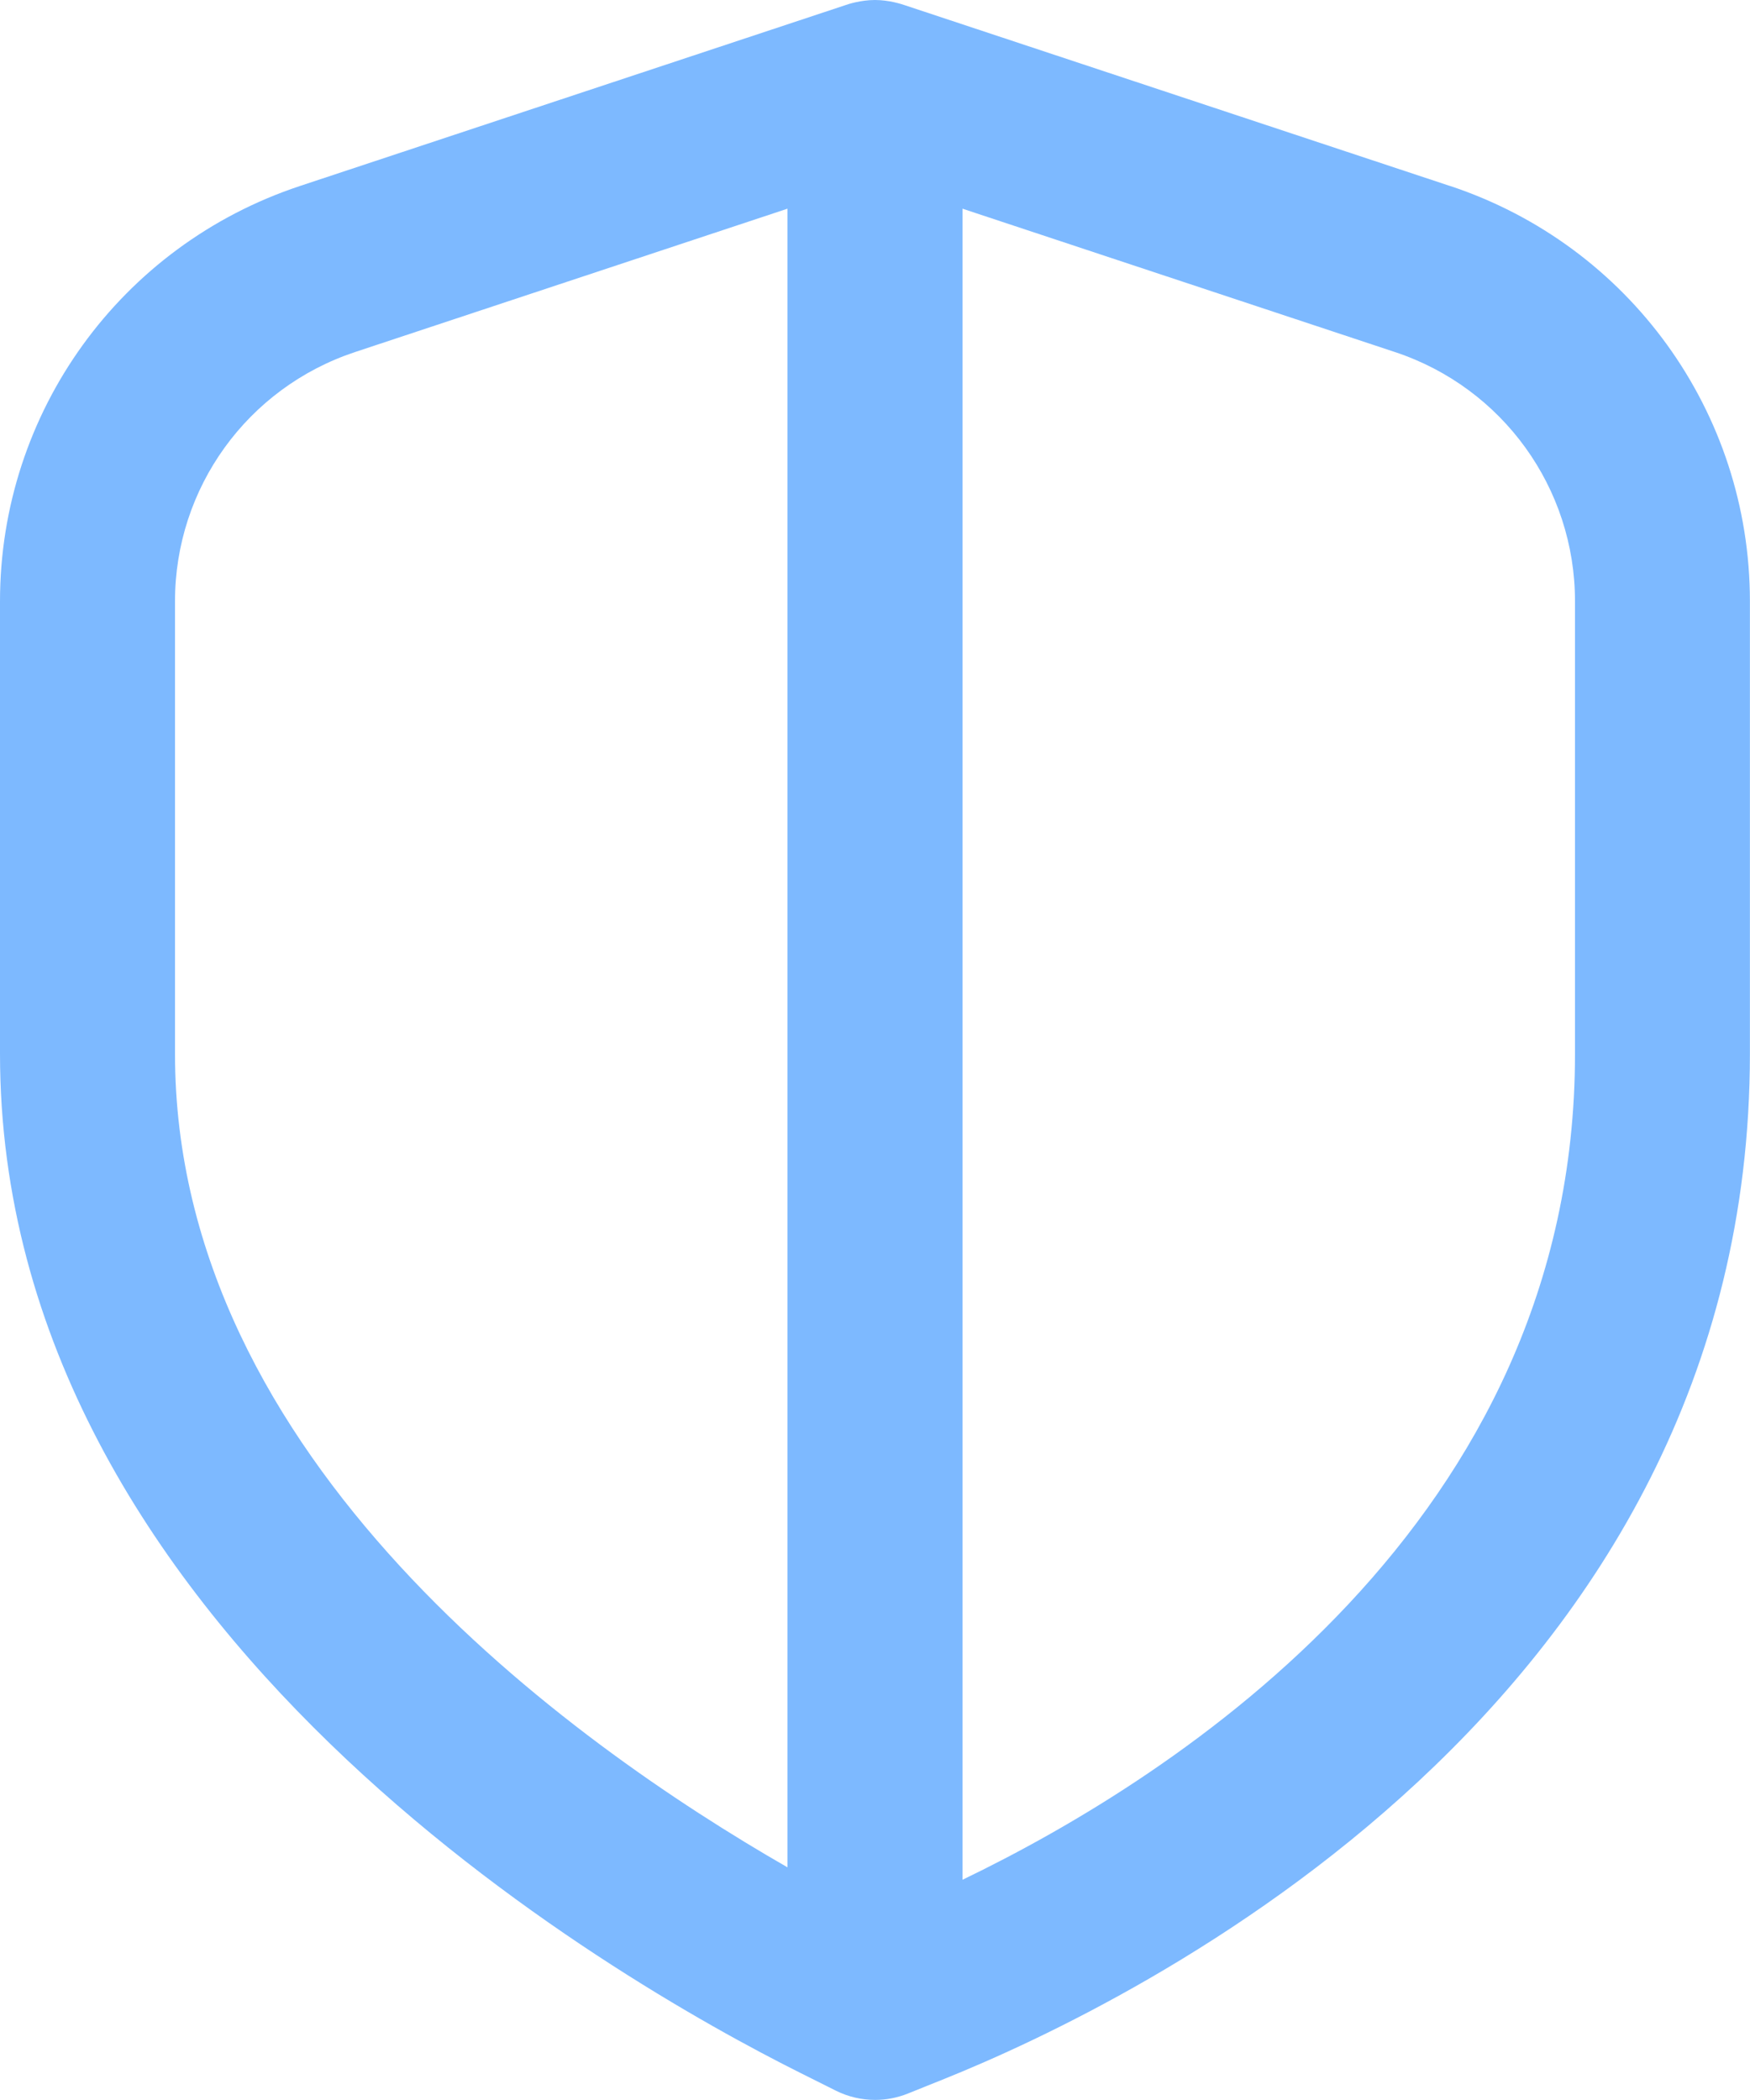 <svg width="20" height="24" viewBox="0 0 20 24" fill="none" xmlns="http://www.w3.org/2000/svg">
<path d="M16.573 2.126L10.339 0.059C10.307 0.048 10.162 0 10 0C9.838 0 9.693 0.047 9.661 0.059L3.427 2.126C1.377 2.806 0 4.713 0 6.872V12.043C0 18.606 7.005 22.62 9.152 23.693L9.554 23.894C9.695 23.964 9.848 23.999 10.001 23.999C10.127 23.999 10.254 23.975 10.374 23.927L10.792 23.759C12.952 22.89 19.999 19.478 19.999 12.042V6.871C19.999 4.712 18.622 2.805 16.572 2.125L16.573 2.126ZM2 12.043V6.872C2 5.577 2.826 4.433 4.056 4.024L9 2.385V21.341C6.517 19.915 2 16.682 2 12.043ZM18 12.043C18 17.396 13.435 20.31 11 21.483V2.385L15.944 4.024C17.173 4.432 18 5.577 18 6.872V12.043Z" fill="#7DB9FF"/>
</svg>
